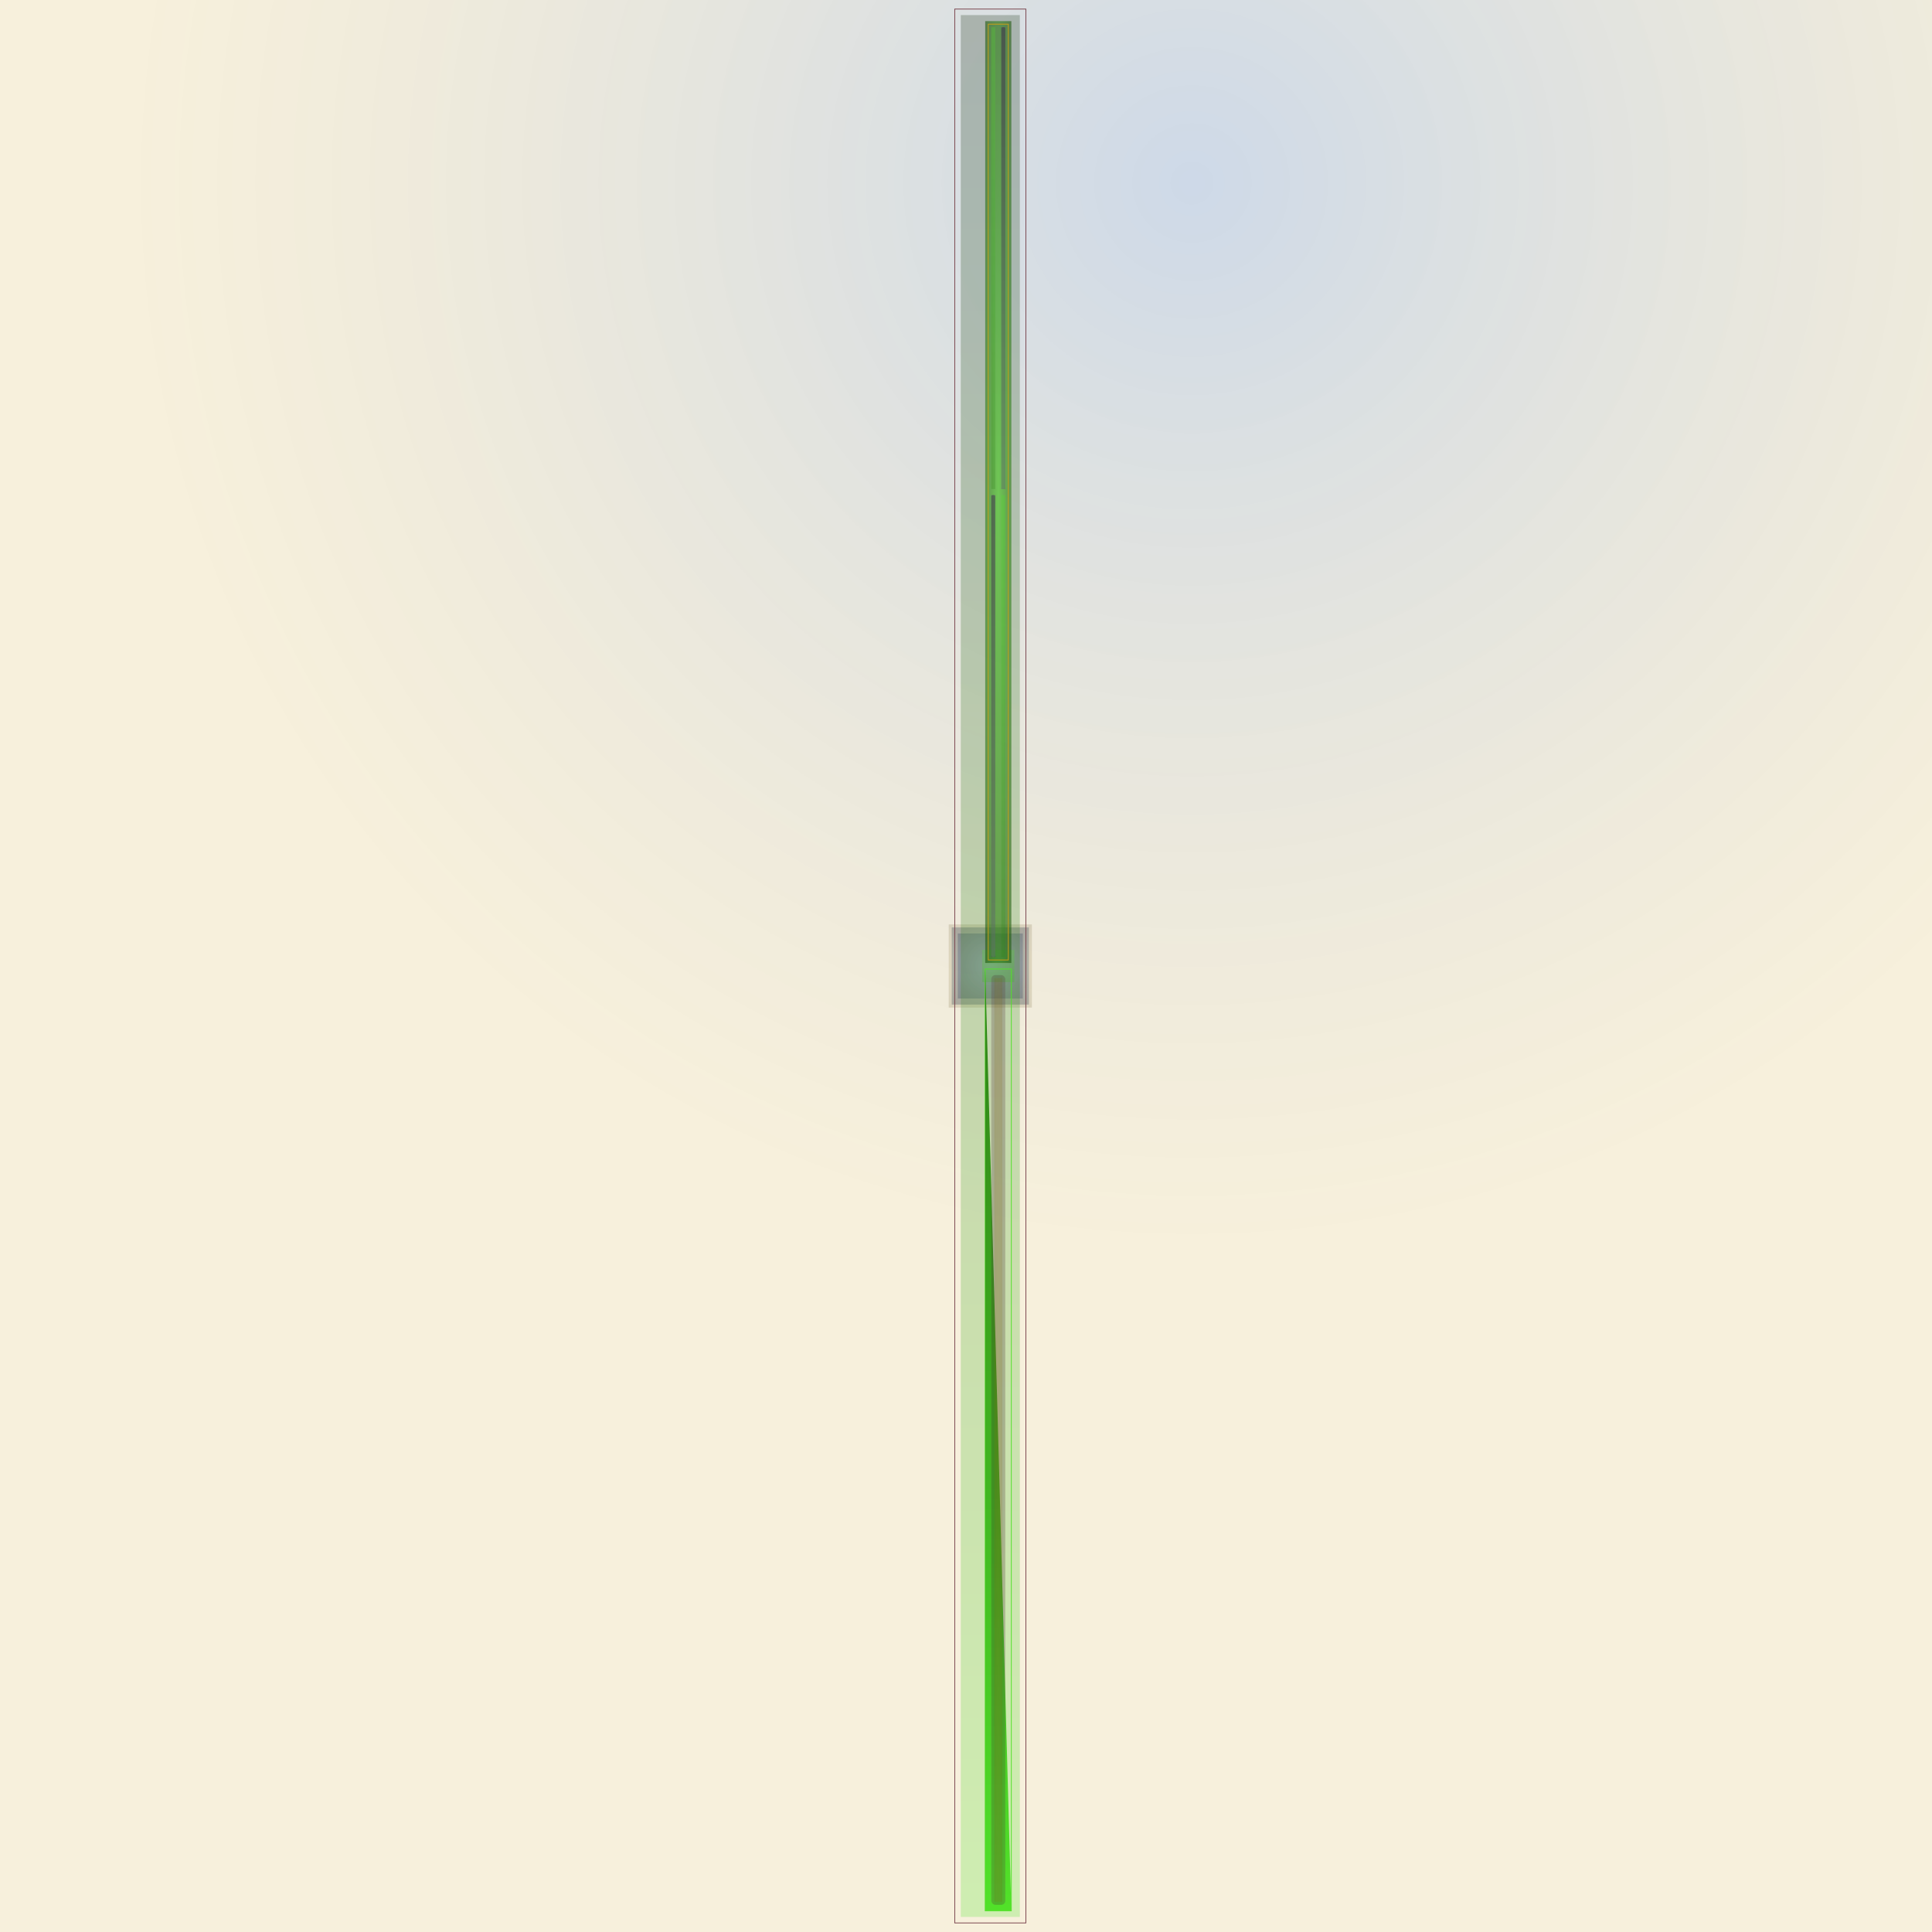 <svg id="svg" width="1280" height="1280" xmlns="http://www.w3.org/2000/svg" version="1.1" xmlns:xlink="http://www.w3.org/1999/xlink" xmlns:svgjs="http://svgjs.com/svgjs" viewBox="0 0 1280 1280"><defs id="SvgjsDefs1002"><radialGradient id="SvgjsRadialGradient1008" fx="0.616" fy="0.098" cx="0.616" cy="0.098" r="0.549"><stop id="SvgjsStop1009" stop-opacity="1" stop-color="rgba(67,110,168,0.263)" offset="0"></stop><stop id="SvgjsStop1010" stop-opacity="1" stop-color="rgba(205,157,25,0.153)" offset="1"></stop></radialGradient><radialGradient id="SvgjsRadialGradient1013" fx="0.5" fy="0.5" cx="0.5" cy="0.5" r="1"><stop id="SvgjsStop1014" stop-opacity="1" stop-color="#cd9d19" offset="0"></stop><stop id="SvgjsStop1015" stop-opacity="1" stop-color="#140f02" offset="1"></stop></radialGradient><radialGradient id="SvgjsRadialGradient1017" fx="0.5" fy="0.5" cx="0.5" cy="0.5" r="1"><stop id="SvgjsStop1018" stop-opacity="1" stop-color="#436eaa" offset="0"></stop><stop id="SvgjsStop1019" stop-opacity="1" stop-color="#060a10" offset="1"></stop></radialGradient><radialGradient id="SvgjsRadialGradient1022" fx="0.5" fy="0.5" cx="0.5" cy="0.5" r="1"><stop id="SvgjsStop1023" stop-opacity="1" stop-color="#436eaa" offset="0"></stop><stop id="SvgjsStop1024" stop-opacity="1" stop-color="#111c2c" offset="1"></stop></radialGradient><linearGradient id="SvgjsLinearGradient1026" x1="0" y1="0" x2="0" y2="1"><stop id="SvgjsStop1027" stop-opacity="1" stop-color="#0c2406" offset="0"></stop><stop id="SvgjsStop1028" stop-opacity="1" stop-color="#4de129" offset="1"></stop></linearGradient><linearGradient id="SvgjsLinearGradient1030" x1="0" y1="0" x2="0" y2="1"><stop id="SvgjsStop1031" stop-opacity="1" stop-color="#51e129" offset="0"></stop><stop id="SvgjsStop1032" stop-opacity="1" stop-color="#41b420" offset="1"></stop></linearGradient><linearGradient id="SvgjsLinearGradient1035" x1="0" y1="0" x2="0" y2="1"><stop id="SvgjsStop1036" stop-opacity="1" stop-color="#2f8217" offset="0"></stop><stop id="SvgjsStop1037" stop-opacity="1" stop-color="#51e129" offset="1"></stop></linearGradient><radialGradient id="SvgjsRadialGradient1039" fx="0.5" fy="0.5" cx="0.5" cy="0.5" r="1"><stop id="SvgjsStop1040" stop-opacity="1" stop-color="#130a0d" offset="0"></stop><stop id="SvgjsStop1041" stop-opacity="1" stop-color="#794351" offset="1"></stop></radialGradient><radialGradient id="SvgjsRadialGradient1043" fx="0.5" fy="0.5" cx="0.5" cy="0.5" r="1"><stop id="SvgjsStop1044" stop-opacity="1" stop-color="#cb9f15" offset="0"></stop><stop id="SvgjsStop1045" stop-opacity="1" stop-color="#594509" offset="1"></stop></radialGradient><radialGradient id="SvgjsRadialGradient1047" fx="0.5" fy="0.5" cx="0.5" cy="0.5" r="1"><stop id="SvgjsStop1048" stop-opacity="1" stop-color="#40cb14" offset="0"></stop><stop id="SvgjsStop1049" stop-opacity="1" stop-color="#0a2003" offset="1"></stop></radialGradient><linearGradient id="SvgjsLinearGradient1052" x1="0" y1="0" x2="0" y2="1"><stop id="SvgjsStop1053" stop-opacity="1" stop-color="#51e129" offset="0"></stop><stop id="SvgjsStop1054" stop-opacity="1" stop-color="#2f8217" offset="1"></stop></linearGradient><linearGradient id="SvgjsLinearGradient1056" x1="0" y1="0" x2="0" y2="1"><stop id="SvgjsStop1057" stop-opacity="1" stop-color="#5c008c" offset="0"></stop><stop id="SvgjsStop1058" stop-opacity="1" stop-color="#7000aa" offset="1"></stop></linearGradient><linearGradient id="SvgjsLinearGradient1060" x1="0" y1="0" x2="0" y2="1"><stop id="SvgjsStop1061" stop-opacity="1" stop-color="#153b0a" offset="0"></stop><stop id="SvgjsStop1062" stop-opacity="1" stop-color="#51e129" offset="1"></stop></linearGradient><linearGradient id="SvgjsLinearGradient1064" x1="0" y1="0" x2="0" y2="1"><stop id="SvgjsStop1065" stop-opacity="1" stop-color="#5b008e" offset="0"></stop><stop id="SvgjsStop1066" stop-opacity="1" stop-color="#6e00aa" offset="1"></stop></linearGradient><linearGradient id="SvgjsLinearGradient1068" x1="0" y1="0" x2="0" y2="1"><stop id="SvgjsStop1069" stop-opacity="1" stop-color="#153b0a" offset="0"></stop><stop id="SvgjsStop1070" stop-opacity="1" stop-color="#51e129" offset="1"></stop></linearGradient><linearGradient id="SvgjsLinearGradient1072" x1="0" y1="0" x2="0" y2="1"><stop id="SvgjsStop1073" stop-opacity="1" stop-color="#51e129" offset="0"></stop><stop id="SvgjsStop1074" stop-opacity="1" stop-color="#2f8217" offset="1"></stop></linearGradient></defs><rect id="SvgjsRect1011" width="1280" height="1280" x="0" y="0" fill="url(#SvgjsRadialGradient1008)"></rect><rect id="SvgjsRect1012" width="55.113" height="55.113" x="628.551" y="612.443" style="mix-blend-mode: normal" filter="none" fill="url(#SvgjsRadialGradient1013)" fill-opacity="0.15"></rect><rect id="SvgjsRect1016" width="51.113" height="51.113" x="630.551" y="614.443" style="mix-blend-mode: multiply" filter="none" fill="url(#SvgjsRadialGradient1017)" fill-opacity="0.26"></rect><rect id="SvgjsRect1020" width="47.113" height="1268" x="632.55" y="6.00" stroke="#79434d" stroke-width="0.5" fill-opacity="0" style="mix-blend-mode: multiply" filter="none"></rect><rect id="SvgjsRect1021" width="43.113" height="43.113" x="634.551" y="618.443" style="mix-blend-mode: multiply" filter="none" fill="url(#SvgjsRadialGradient1022)" fill-opacity="0.26"></rect><rect id="SvgjsRect1025" width="39.113" height="1260" x="636.55" y="10.00" fill="url(#SvgjsLinearGradient1026)" fill-opacity="0.24" style="mix-blend-mode: multiply" filter="none"></rect><rect id="SvgjsRect1029" width="21.309" height="21.309" x="650.732" y="629.346" style="mix-blend-mode: multiply" filter="none" fill="url(#SvgjsLinearGradient1030)" fill-opacity="0.25"></rect><rect id="SvgjsRect1033" width="17.309" height="624" x="652.73" y="642.00" stroke="#51e129" stroke-width="0.5" fill-opacity="0" style="mix-blend-mode: normal" filter="none"></rect><polygon id="SvgjsPolygon1034" points="652.732,642 670.04,1266 652.732,1266" style="mix-blend-mode: normal" filter="none" fill="url(#SvgjsLinearGradient1035)"></polygon><rect id="SvgjsRect1038" width="9.309" height="616" x="656.73" y="646.00" fill="url(#SvgjsRadialGradient1039)" fill-opacity="0.25" style="mix-blend-mode: normal" filter="none" rx="2.74" ry="2.74"></rect><rect id="SvgjsRect1042" width="5.309" height="612" x="658.73" y="648.00" fill="url(#SvgjsRadialGradient1043)" fill-opacity="0.16" style="mix-blend-mode: normal" filter="none"></rect><rect id="SvgjsRect1046" width="17.309" height="624" x="652.73" y="14.00" fill="url(#SvgjsRadialGradient1047)" fill-opacity="0.58" style="mix-blend-mode: normal" filter="none"></rect><rect id="SvgjsRect1050" width="13.309" height="620" x="654.73" y="16.00" stroke="#cb9f15" stroke-width="0.5" fill-opacity="0" style="mix-blend-mode: normal" filter="blur(2px)"></rect><rect id="SvgjsRect1051" width="2.654" height="306" x="656.73" y="18.00" fill="url(#SvgjsLinearGradient1052)" fill-opacity="0.25" style="mix-blend-mode: normal" filter="blur(2px)"></rect><rect id="SvgjsRect1055" width="2.654" height="306" x="663.39" y="18.00" fill="url(#SvgjsLinearGradient1056)" fill-opacity="0.32" style="mix-blend-mode: normal" filter="blur(2px)"></rect><rect id="SvgjsRect1059" width="2.654" height="306" x="663.39" y="18.00" fill="url(#SvgjsLinearGradient1060)" fill-opacity="0.25" style="mix-blend-mode: screen" filter="blur(2px)" rx="1.109" ry="1.109"></rect><rect id="SvgjsRect1063" width="2.654" height="306" x="656.73" y="328.00" fill="url(#SvgjsLinearGradient1064)" fill-opacity="0.32" style="mix-blend-mode: normal" filter="blur(2px)"></rect><rect id="SvgjsRect1067" width="2.654" height="306" x="656.73" y="328.00" fill="url(#SvgjsLinearGradient1068)" fill-opacity="0.25" style="mix-blend-mode: screen" filter="blur(2px)" rx="1.119" ry="1.119"></rect><rect id="SvgjsRect1071" width="2.654" height="306" x="663.39" y="328.00" fill="url(#SvgjsLinearGradient1072)" fill-opacity="0.25" style="mix-blend-mode: normal" filter="blur(2px)"></rect></svg>